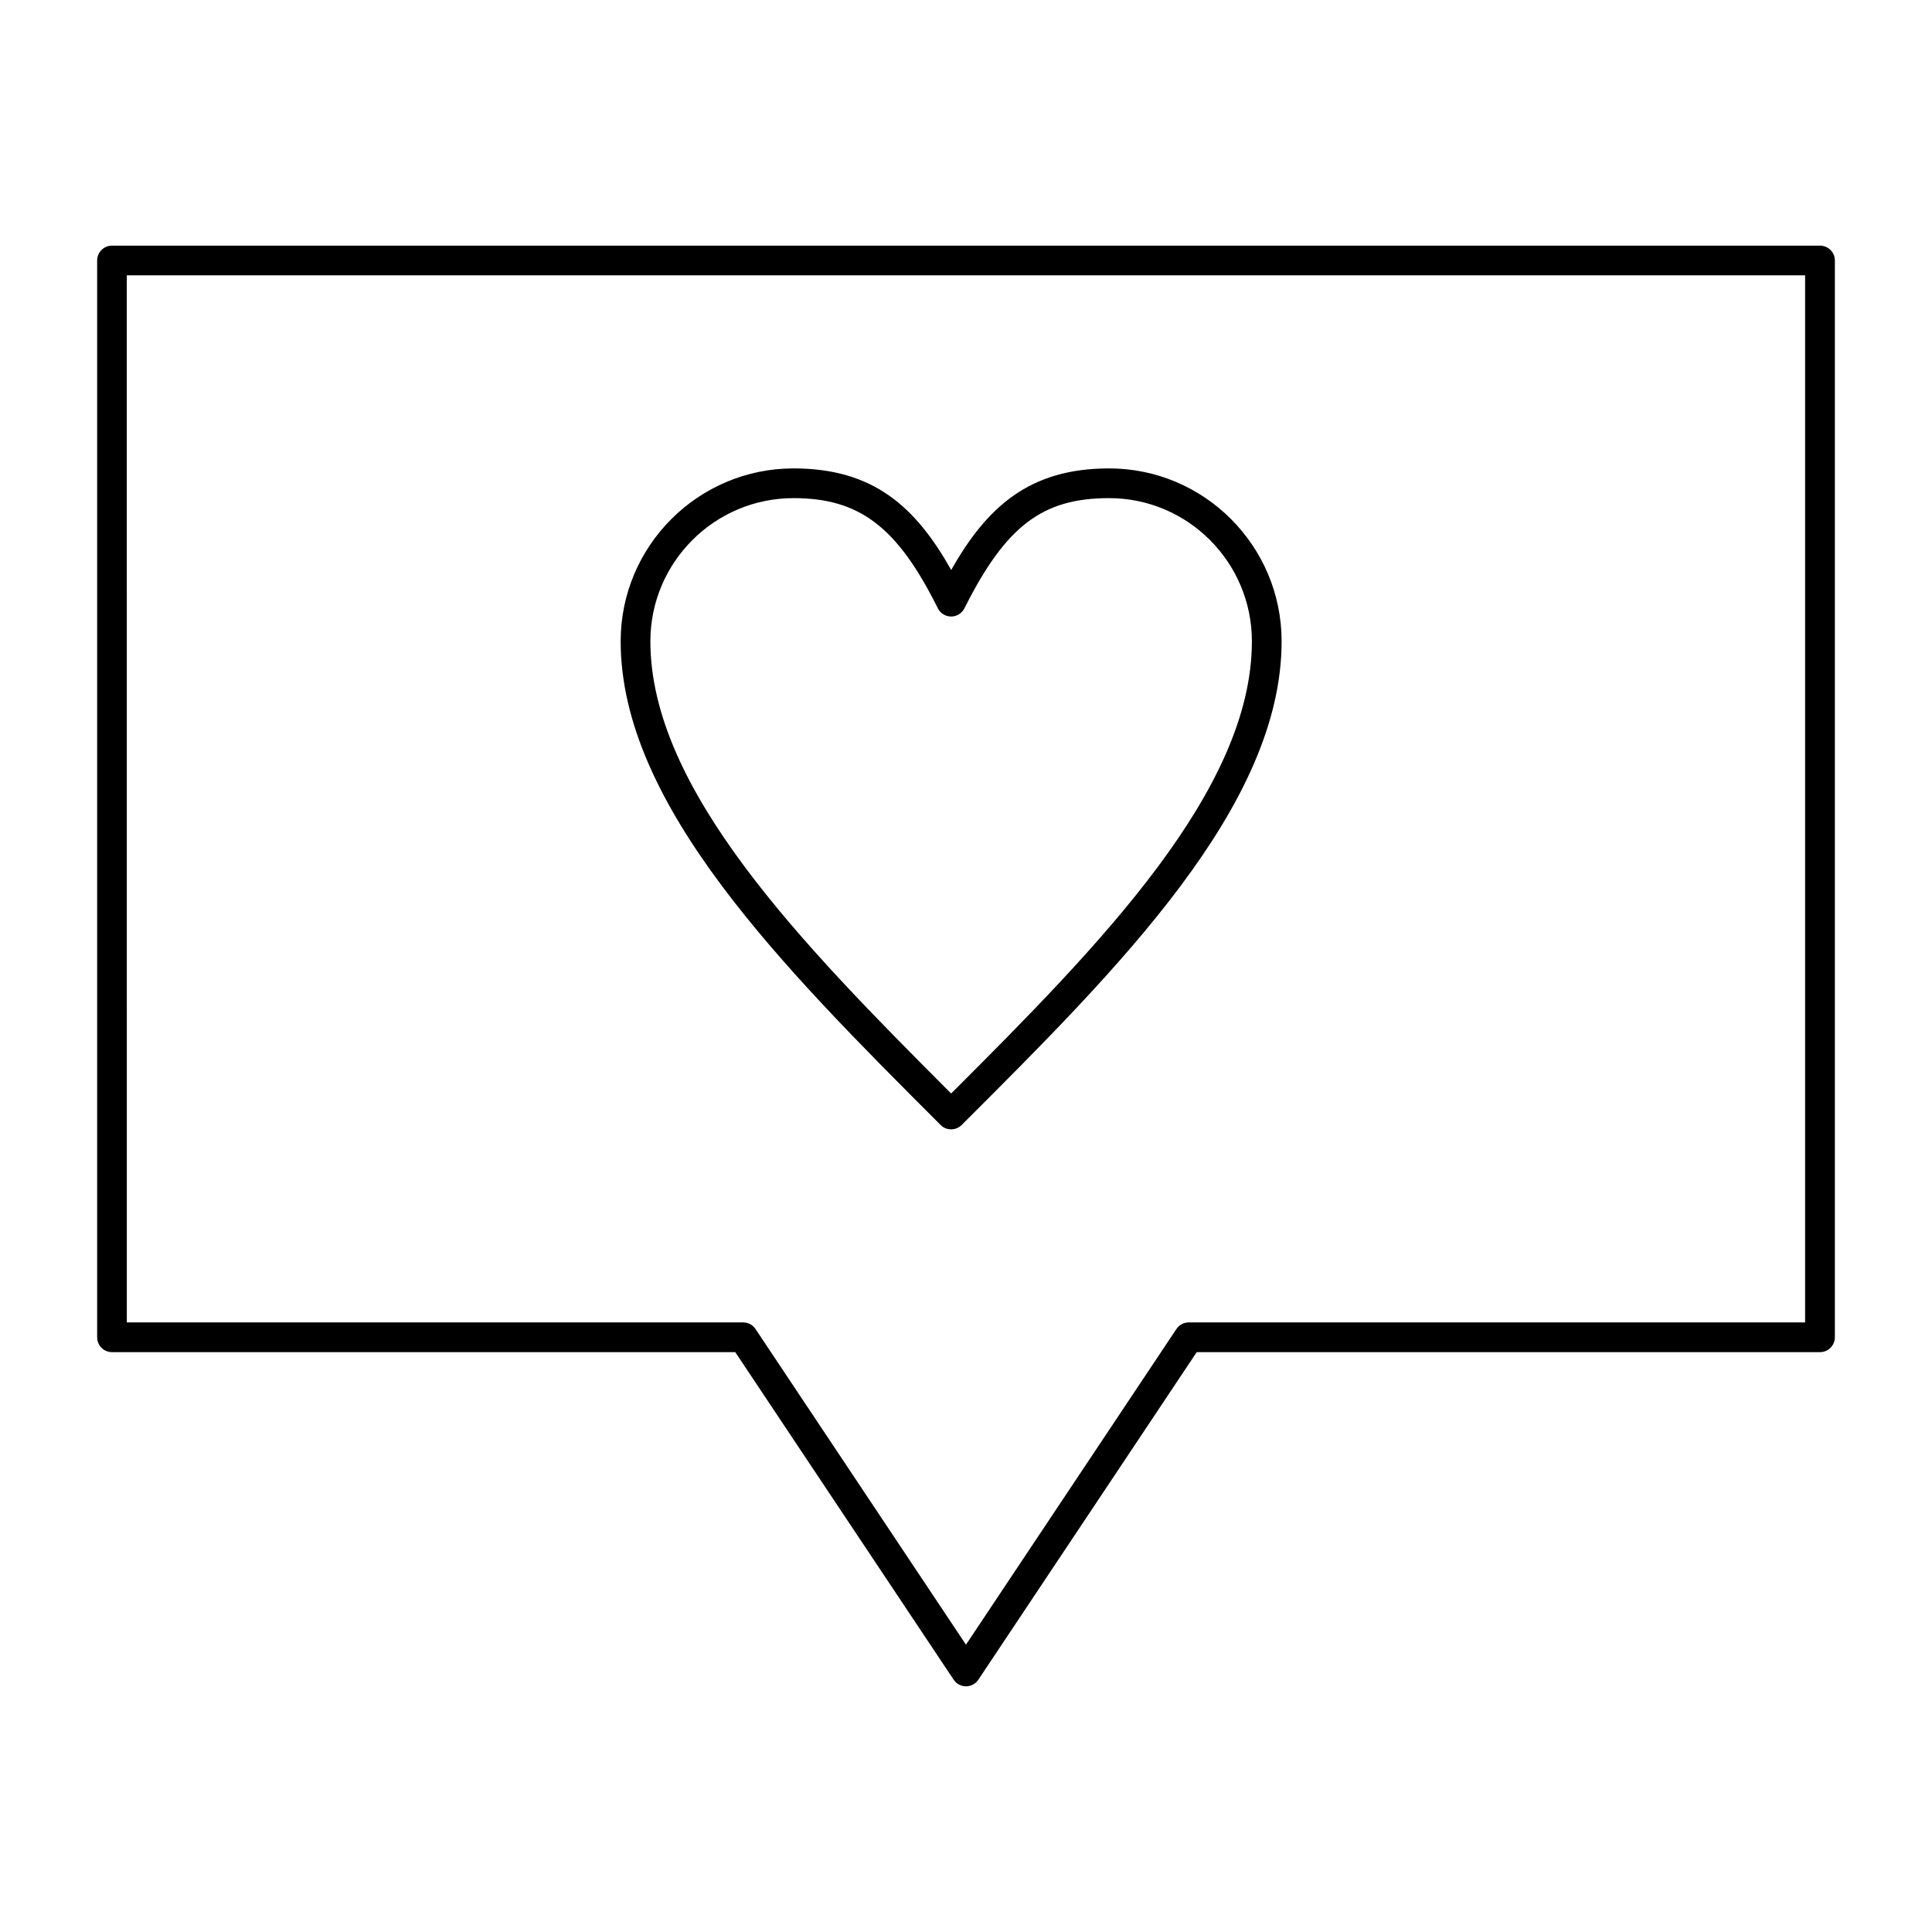 <?xml version="1.0" encoding="UTF-8"?>
<!-- Uploaded to: SVG Repo, www.svgrepo.com, Generator: SVG Repo Mixer Tools -->
<svg fill="#000000" width="800px" height="800px" version="1.1" viewBox="144 144 512 512" xmlns="http://www.w3.org/2000/svg">
 <g>
  <path d="m400 590.89c-1.316 0-2.543-0.656-3.273-1.754l-57.875-86.805h-165.17c-2.172 0-3.938-1.762-3.938-3.938v-285.36c0-2.172 1.762-3.938 3.938-3.938h452.64c2.172 0 3.938 1.762 3.938 3.938v285.36c0 2.172-1.762 3.938-3.938 3.938h-165.18l-57.871 86.809c-0.73 1.094-1.961 1.75-3.273 1.75zm-222.39-96.434h163.34c1.316 0 2.543 0.656 3.273 1.754l55.77 83.648 55.766-83.648c0.73-1.094 1.961-1.754 3.273-1.754h163.34v-277.49h-444.77z"/>
  <path d="m396.06 443.29c-1.008 0-2.016-0.383-2.785-1.152-41.684-41.684-84.793-84.789-84.793-128.2 0-25.258 20.547-45.805 45.805-45.805 21.148 0 32.328 10.129 41.789 26.91 9.531-16.781 20.746-26.91 41.852-26.91 25.203 0 45.711 20.547 45.711 45.805 0 43.594-43.109 86.605-84.797 128.2-0.77 0.766-1.777 1.148-2.781 1.148zm-41.773-167.28c-20.914 0-37.93 17.016-37.93 37.93 0 39.23 40.039 80.164 79.707 119.85 39.664-39.598 79.699-80.445 79.699-119.85 0-20.914-16.973-37.93-37.836-37.93-17.703 0-27.383 7.371-38.352 29.207-0.668 1.332-2.027 2.168-3.516 2.168h-0.008c-1.492-0.004-2.852-0.848-3.516-2.184-10.73-21.555-20.738-29.191-38.25-29.191z"/>
 </g>
</svg>